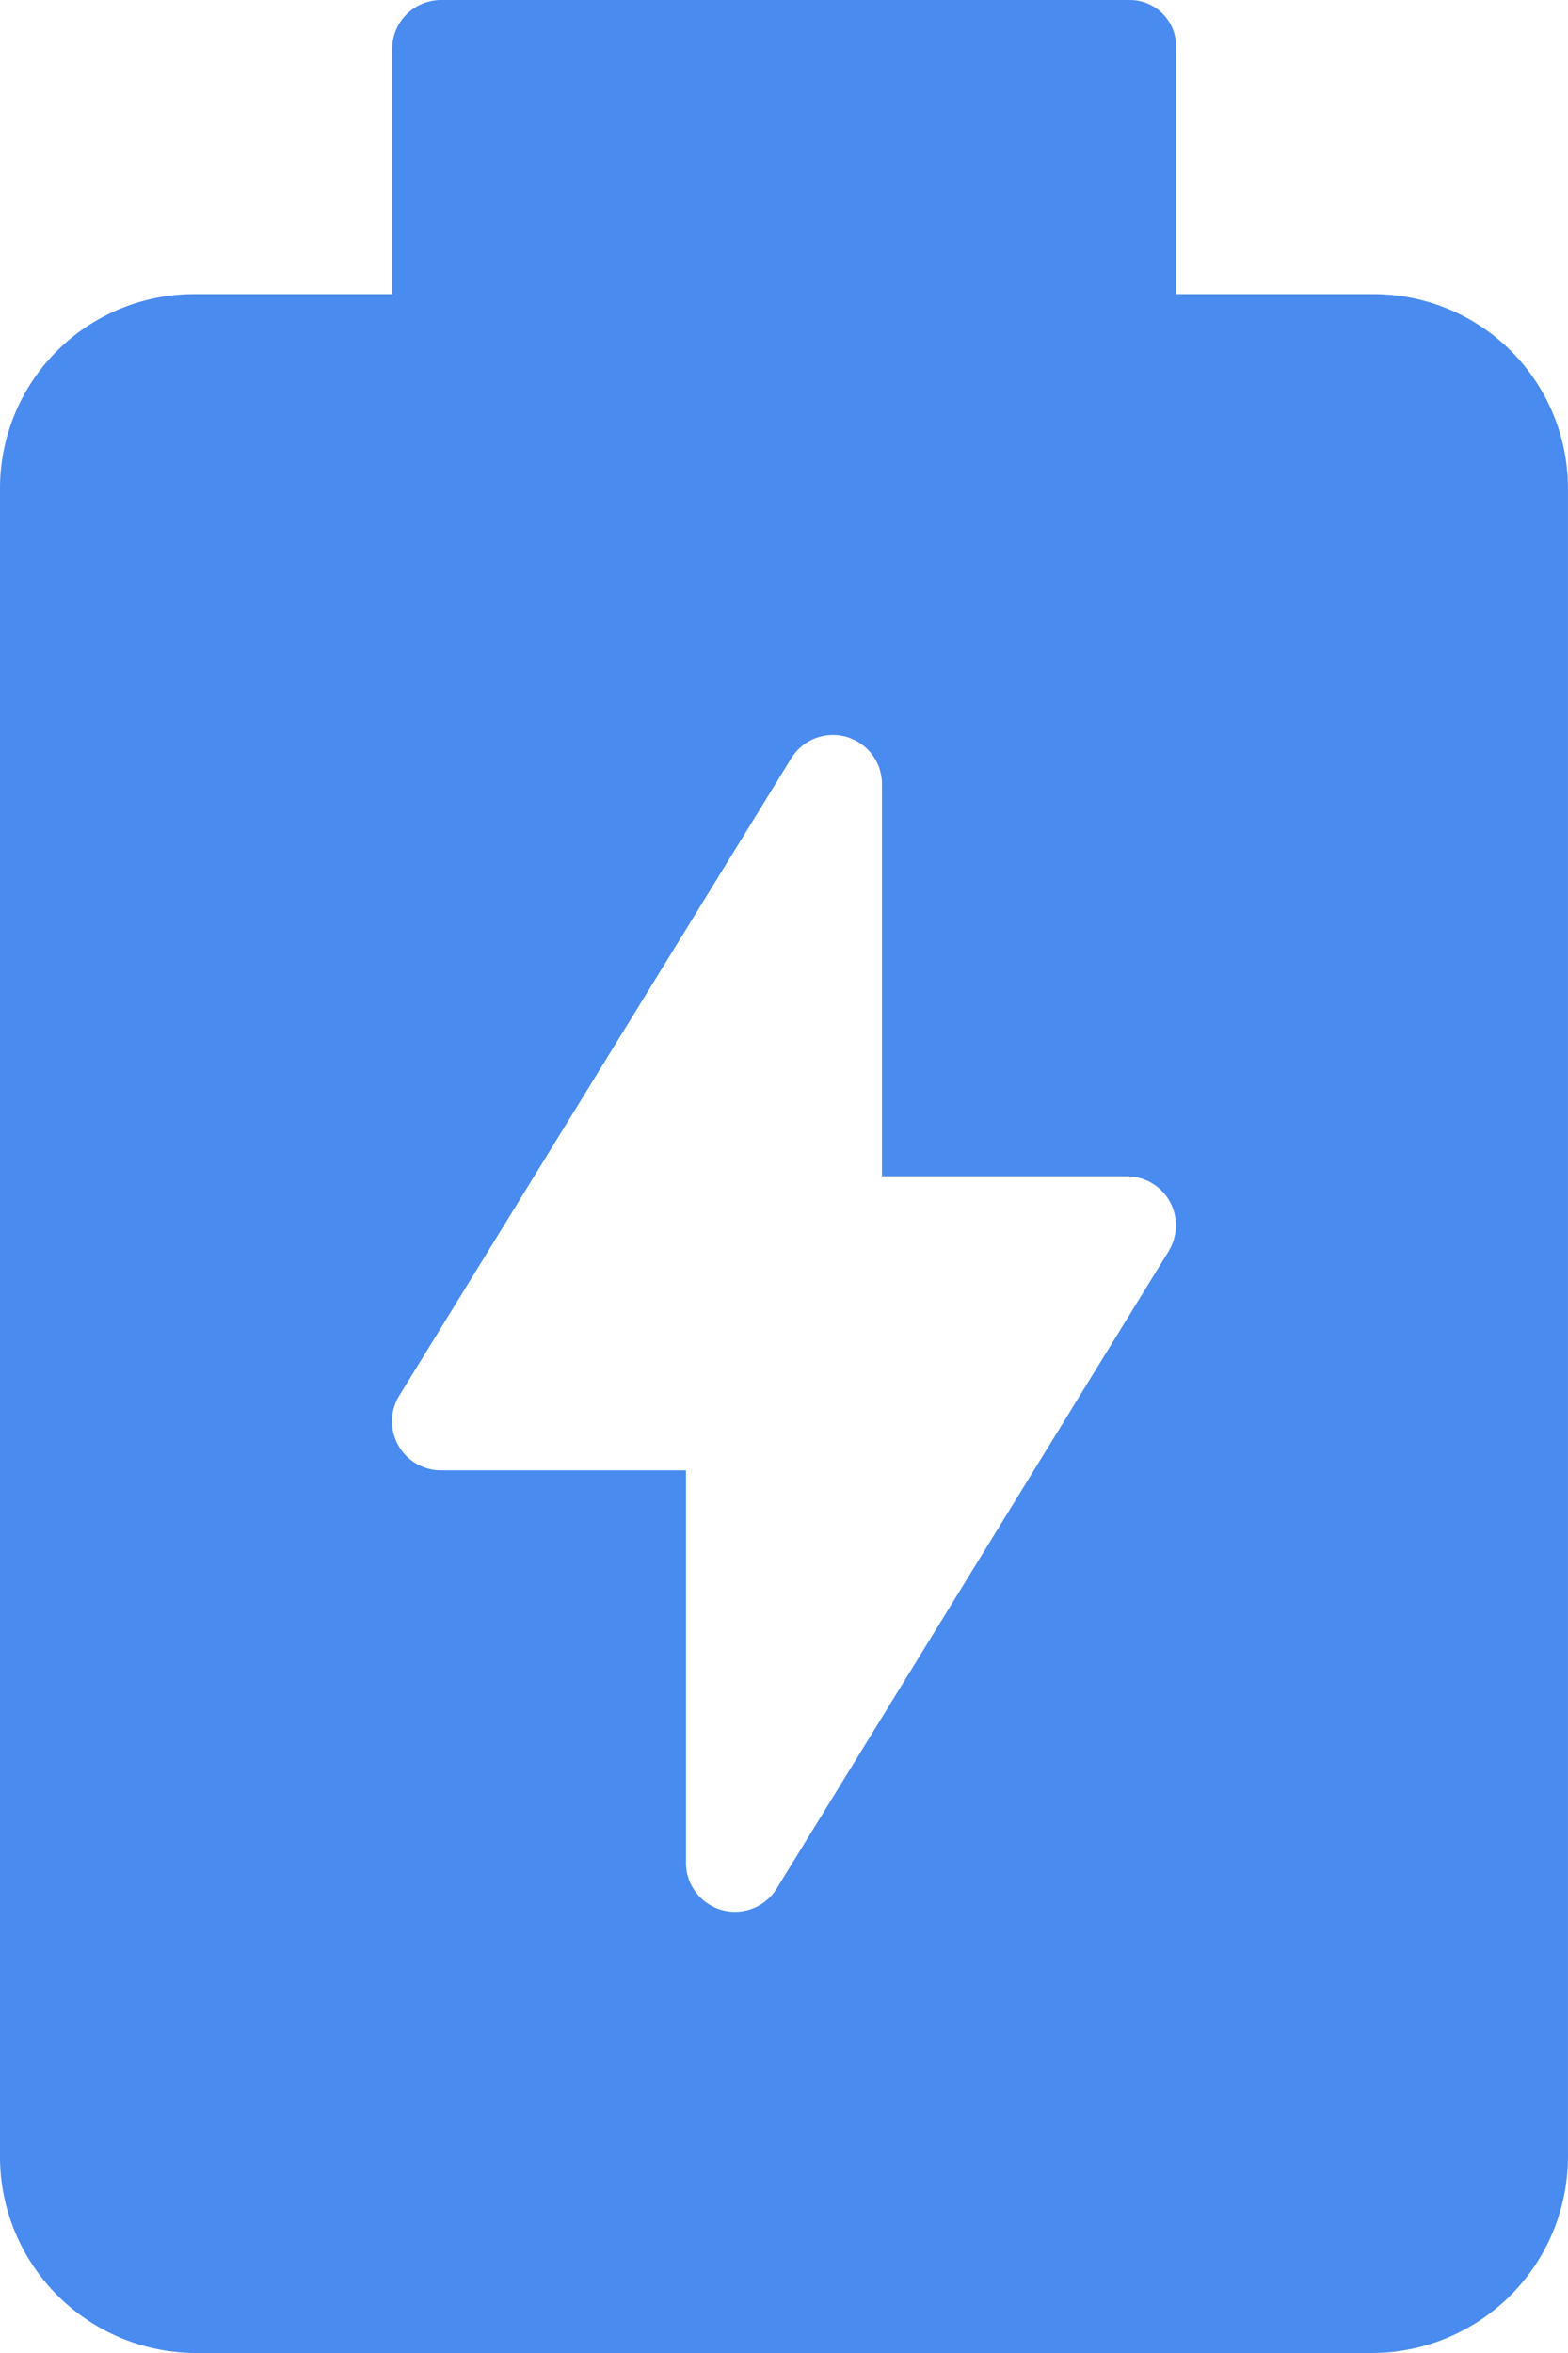 <svg xmlns="http://www.w3.org/2000/svg" width="23.898" height="35.847" viewBox="0 0 23.898 35.847">
  <g id="Group_943" data-name="Group 943" transform="translate(-85.333)">
    <g id="Group_942" data-name="Group 942" transform="translate(85.333)">
      <path id="Path_192" data-name="Path 192" d="M106.244,4.481h-2.987V.748a.706.706,0,0,0-.7-.748h-10.5a.747.747,0,0,0-.747.748V4.481H88.32a2.96,2.96,0,0,0-2.987,2.953V32.856a2.992,2.992,0,0,0,2.987,2.991h17.923a2.992,2.992,0,0,0,2.987-2.991V7.434A2.96,2.96,0,0,0,106.244,4.481Zm-3.1,14.581L97.171,28.77a.747.747,0,0,1-1.383-.392V22.4H92.054a.747.747,0,0,1-.636-1.138l5.974-9.709a.747.747,0,0,1,1.383.392v5.975h3.734a.747.747,0,0,1,.636,1.138Z" transform="translate(-85.333)" fill="#498bef"/>
    </g>
  </g>
</svg>
